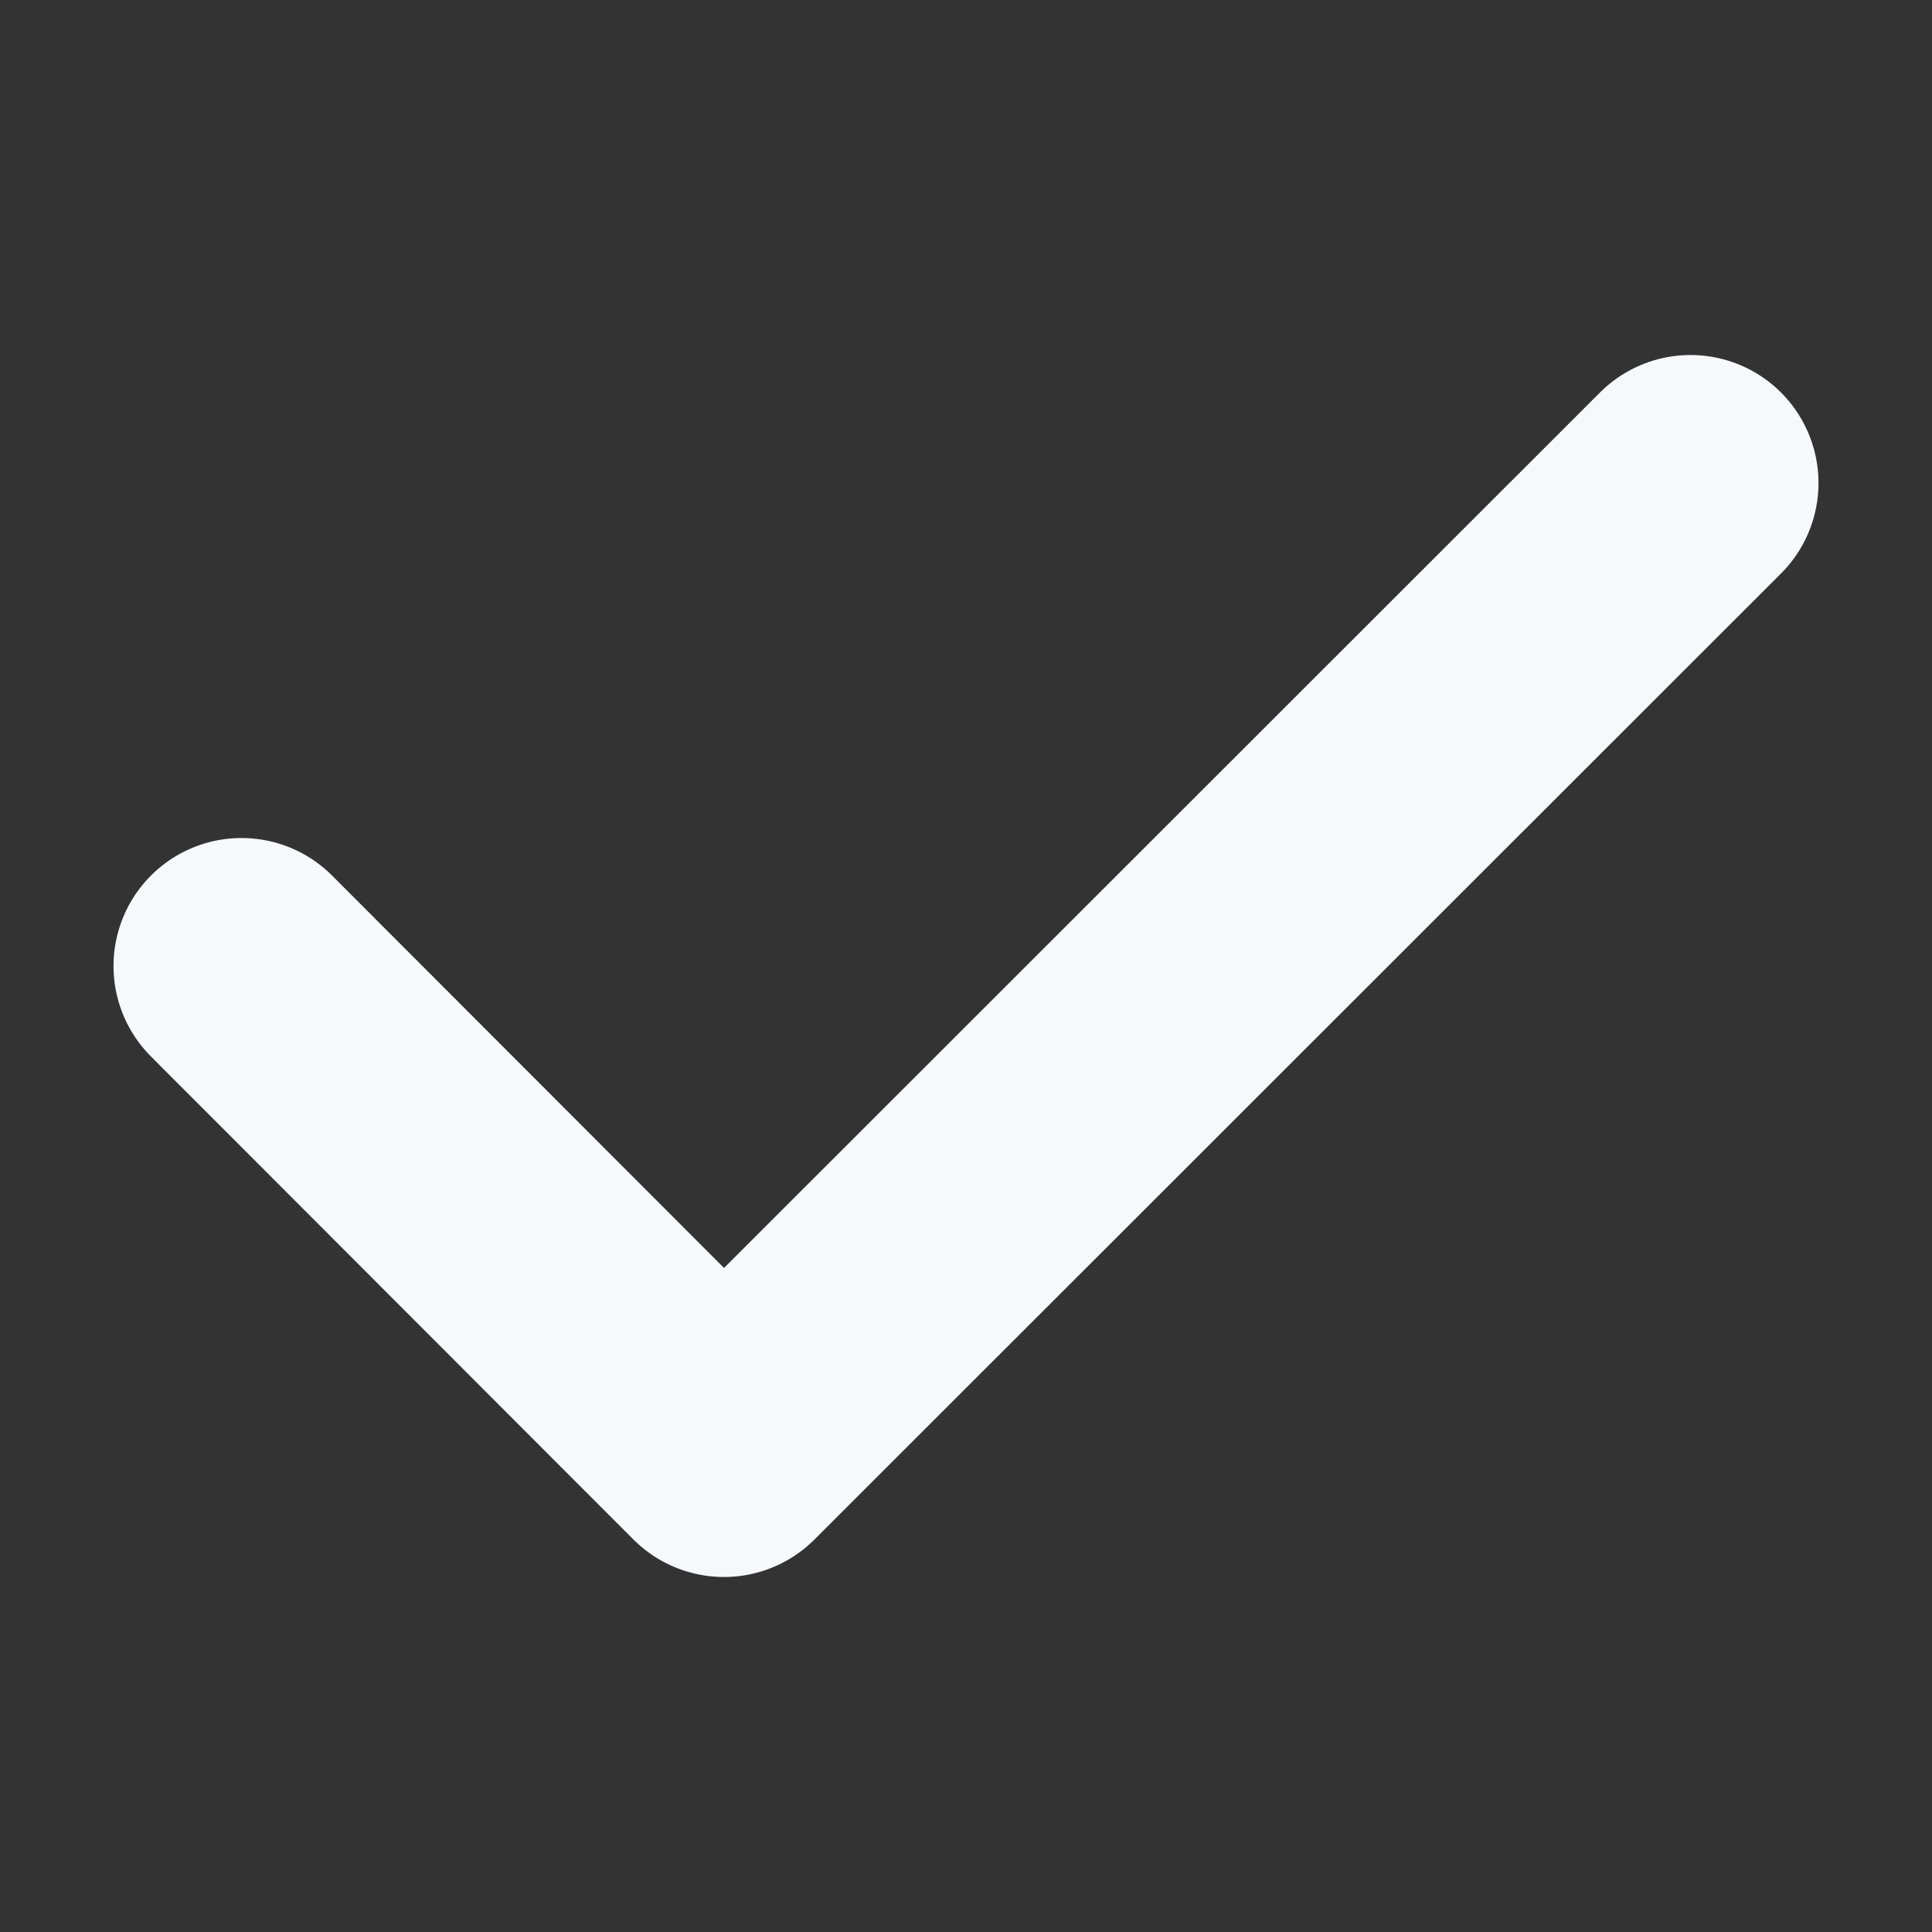 <svg width="24" height="24" viewBox="0 0 24 24" fill="none" xmlns="http://www.w3.org/2000/svg">
<rect x="0" y="0" width="24" height="24" fill="#333333" stroke="none"/>
<path d="M3 12L8.993 18L21 6" stroke="#F6F8FC" stroke-width="3.18" stroke-linecap="round" stroke-linejoin="round"/>
</svg>
